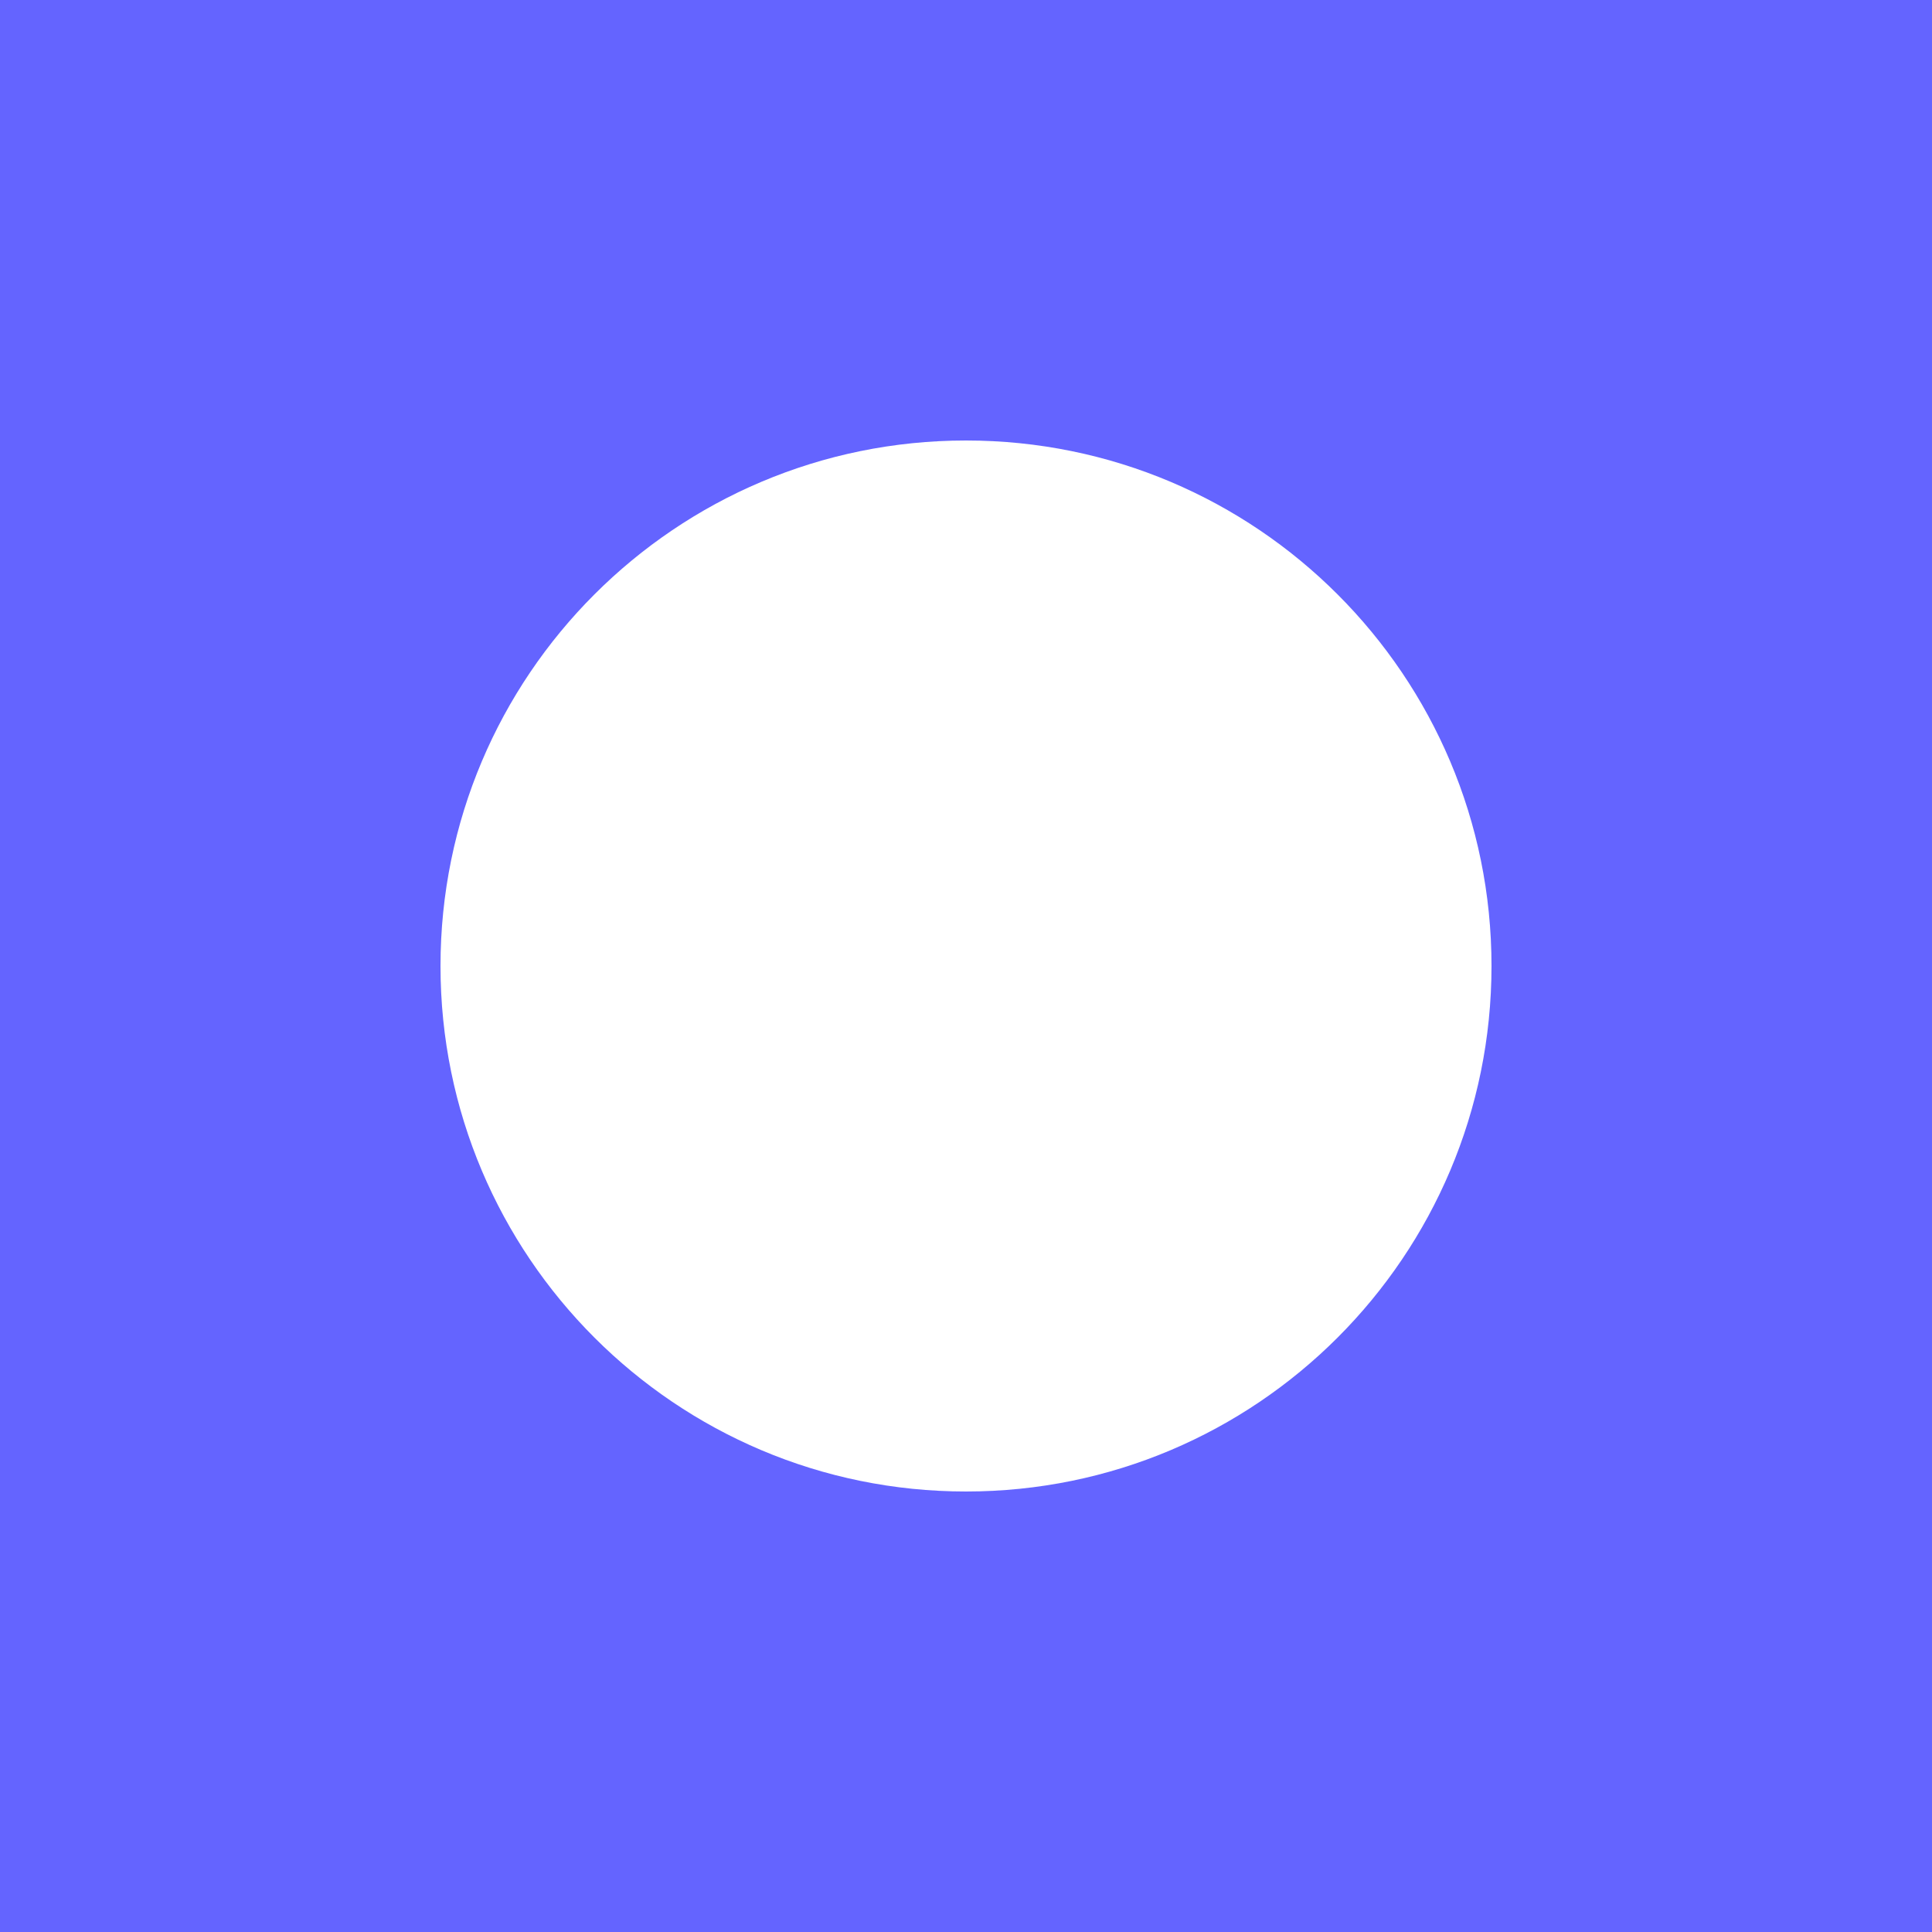 <svg width="250" height="250" viewBox="0 0 250 250" fill="none" xmlns="http://www.w3.org/2000/svg">
<path fill-rule="evenodd" clip-rule="evenodd" d="M250 250H0V0H250V250ZM125 57C87.445 57 57 87.445 57 125C57 162.555 87.445 193 125 193C162.555 193 193 162.555 193 125C193 87.445 162.555 57 125 57Z" fill="#6464FF"/>
</svg>
